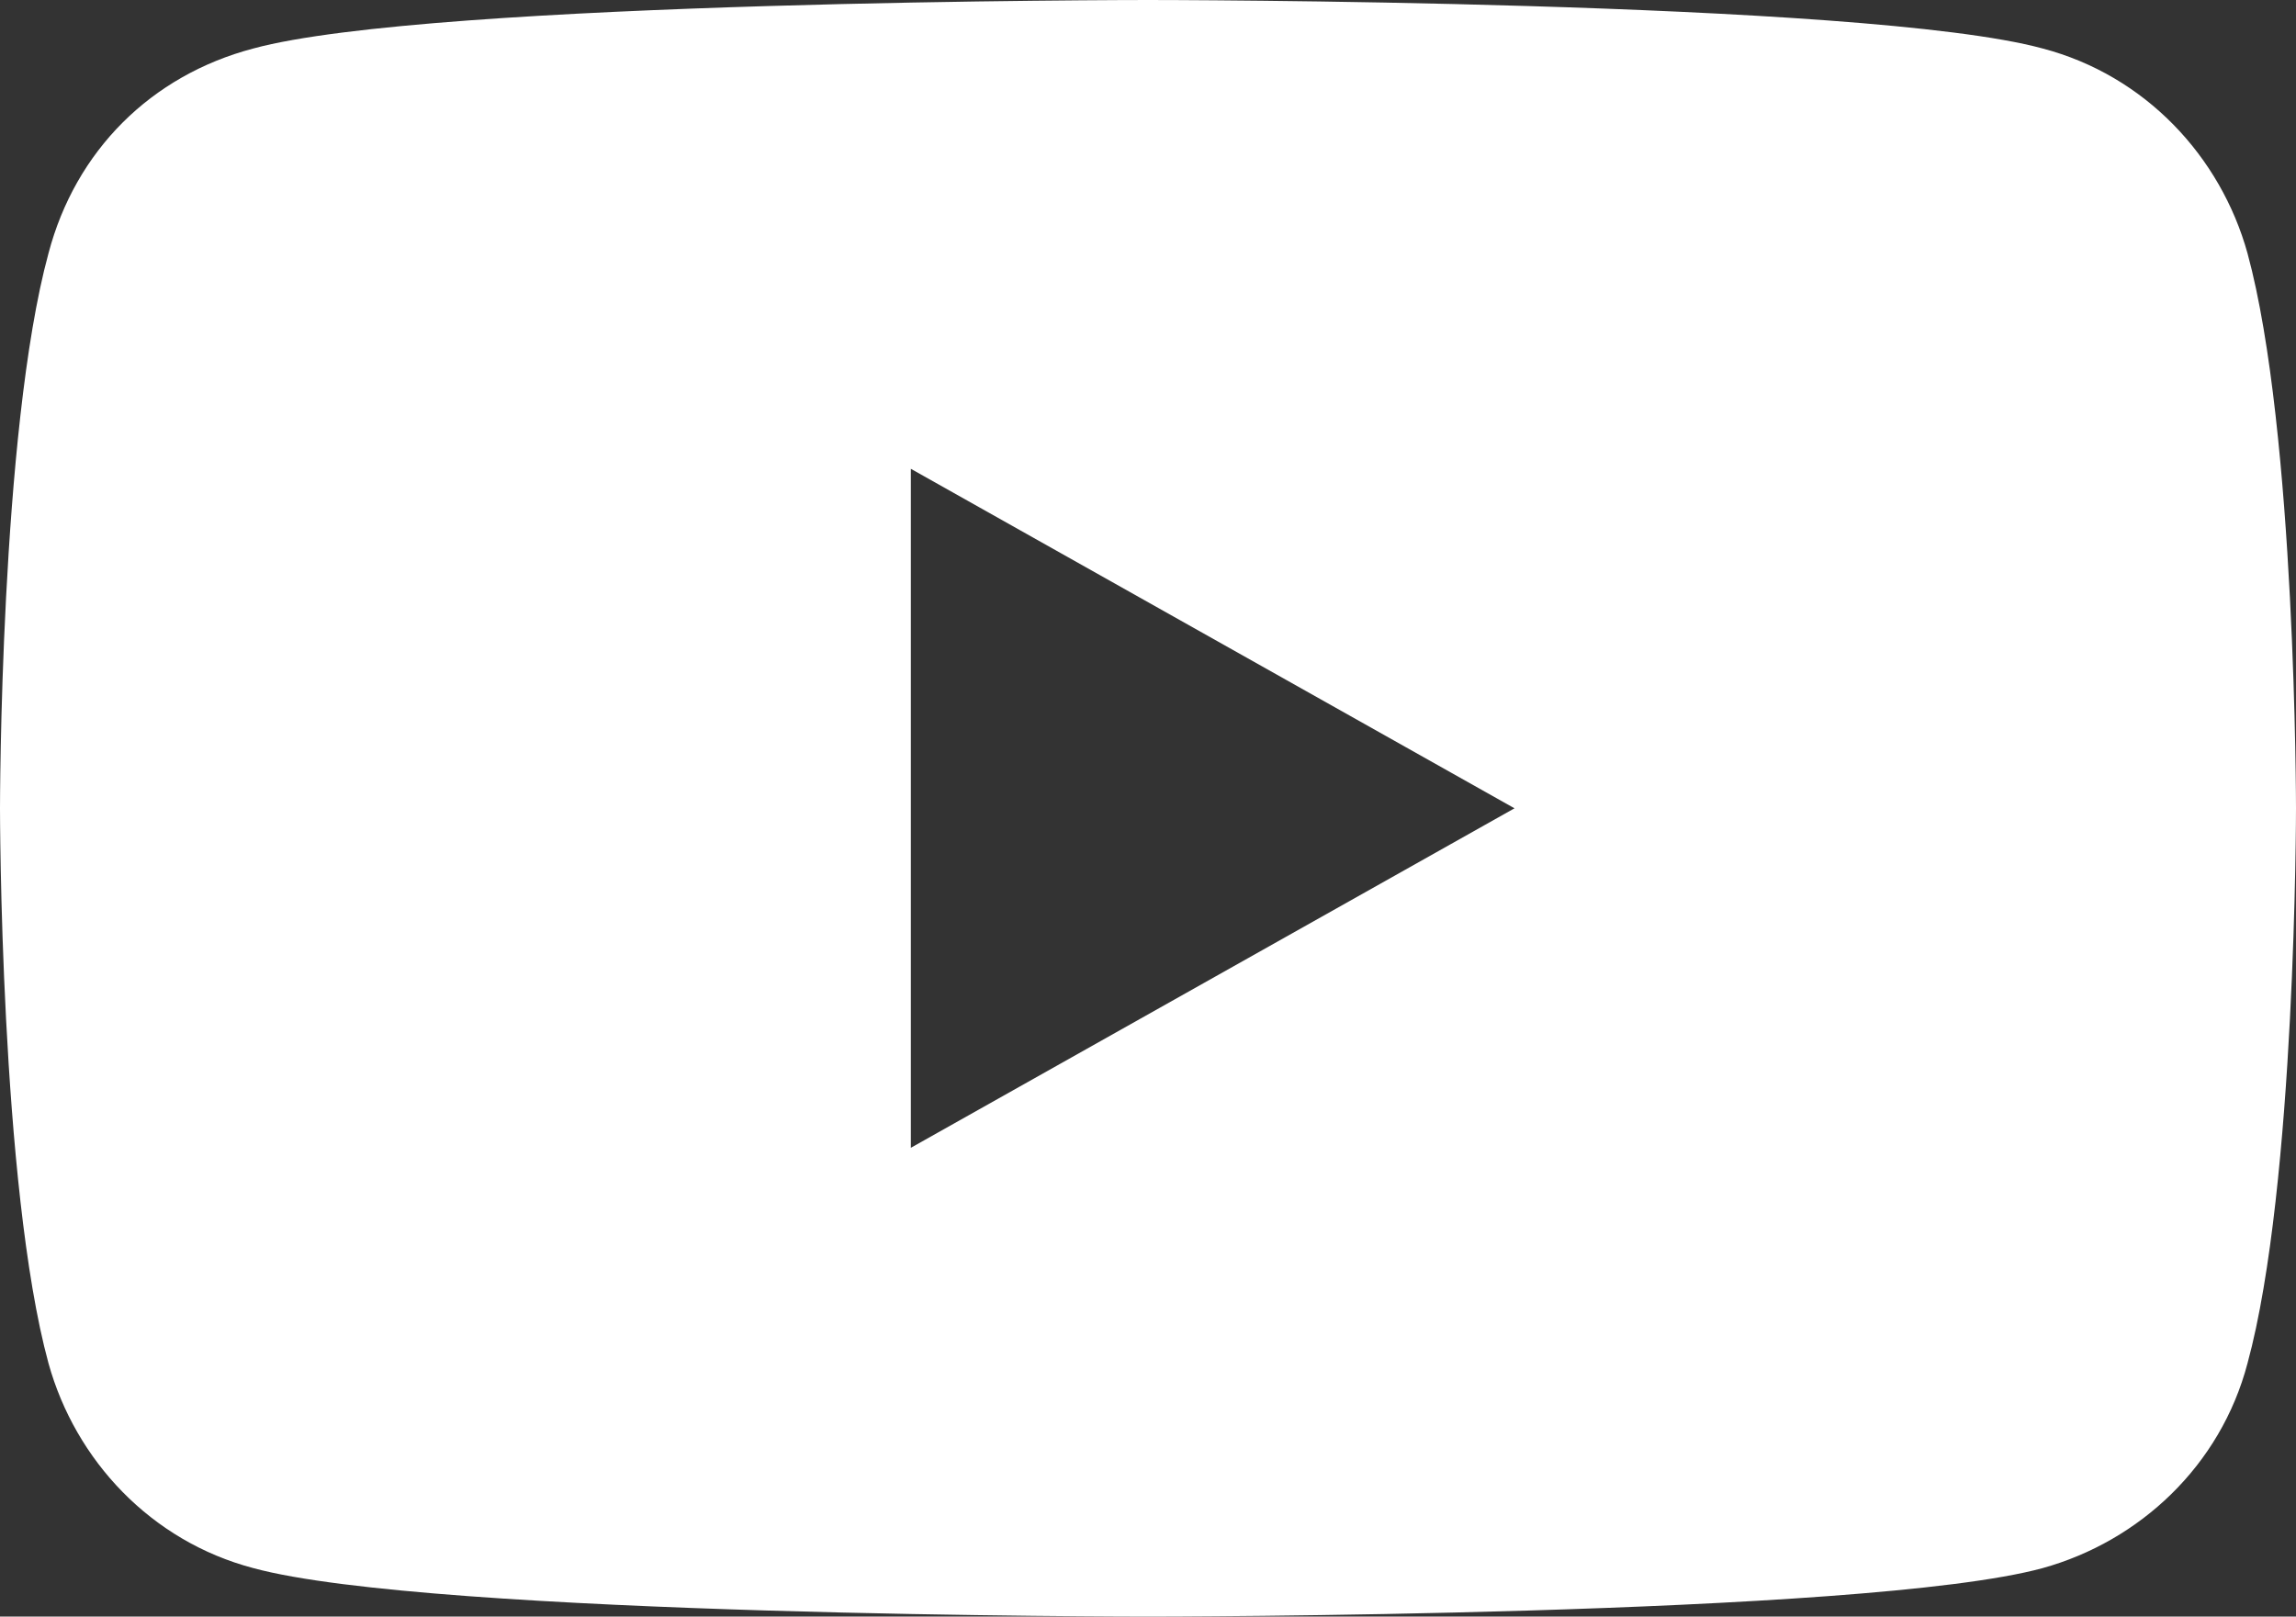 <?xml version="1.0" encoding="utf-8"?>
<!-- Generator: Adobe Illustrator 21.1.0, SVG Export Plug-In . SVG Version: 6.00 Build 0)  -->
<svg version="1.1" id="レイヤー_1" xmlns="http://www.w3.org/2000/svg" xmlns:xlink="http://www.w3.org/1999/xlink" x="0px"
	 y="0px" viewBox="0 0 42.6 30" style="enable-background:new 0 0 42.6 30;" xml:space="preserve">
<rect x="0" y="0" width="42.6" height="30" fill="#333333" stroke="none"/>
<style type="text/css">
	.st0{fill:#FFFFFF;}
</style>
<path id="icon_youtube" class="st0" d="M41.7,4.7c-0.5-1.8-1.9-3.3-3.8-3.8C34.6,0,21.3,0,21.3,0S8,0,4.7,0.9
	C2.8,1.4,1.4,2.8,0.9,4.7C0,8,0,15,0,15s0,7,0.9,10.3c0.5,1.8,1.9,3.3,3.8,3.8C8,30,21.3,30,21.3,30s13.3,0,16.6-0.9
	c1.8-0.5,3.3-1.9,3.8-3.8C42.6,22,42.6,15,42.6,15S42.6,8,41.7,4.7z M16.9,21.3V8.7L28.1,15L16.9,21.3z"/>
</svg>
